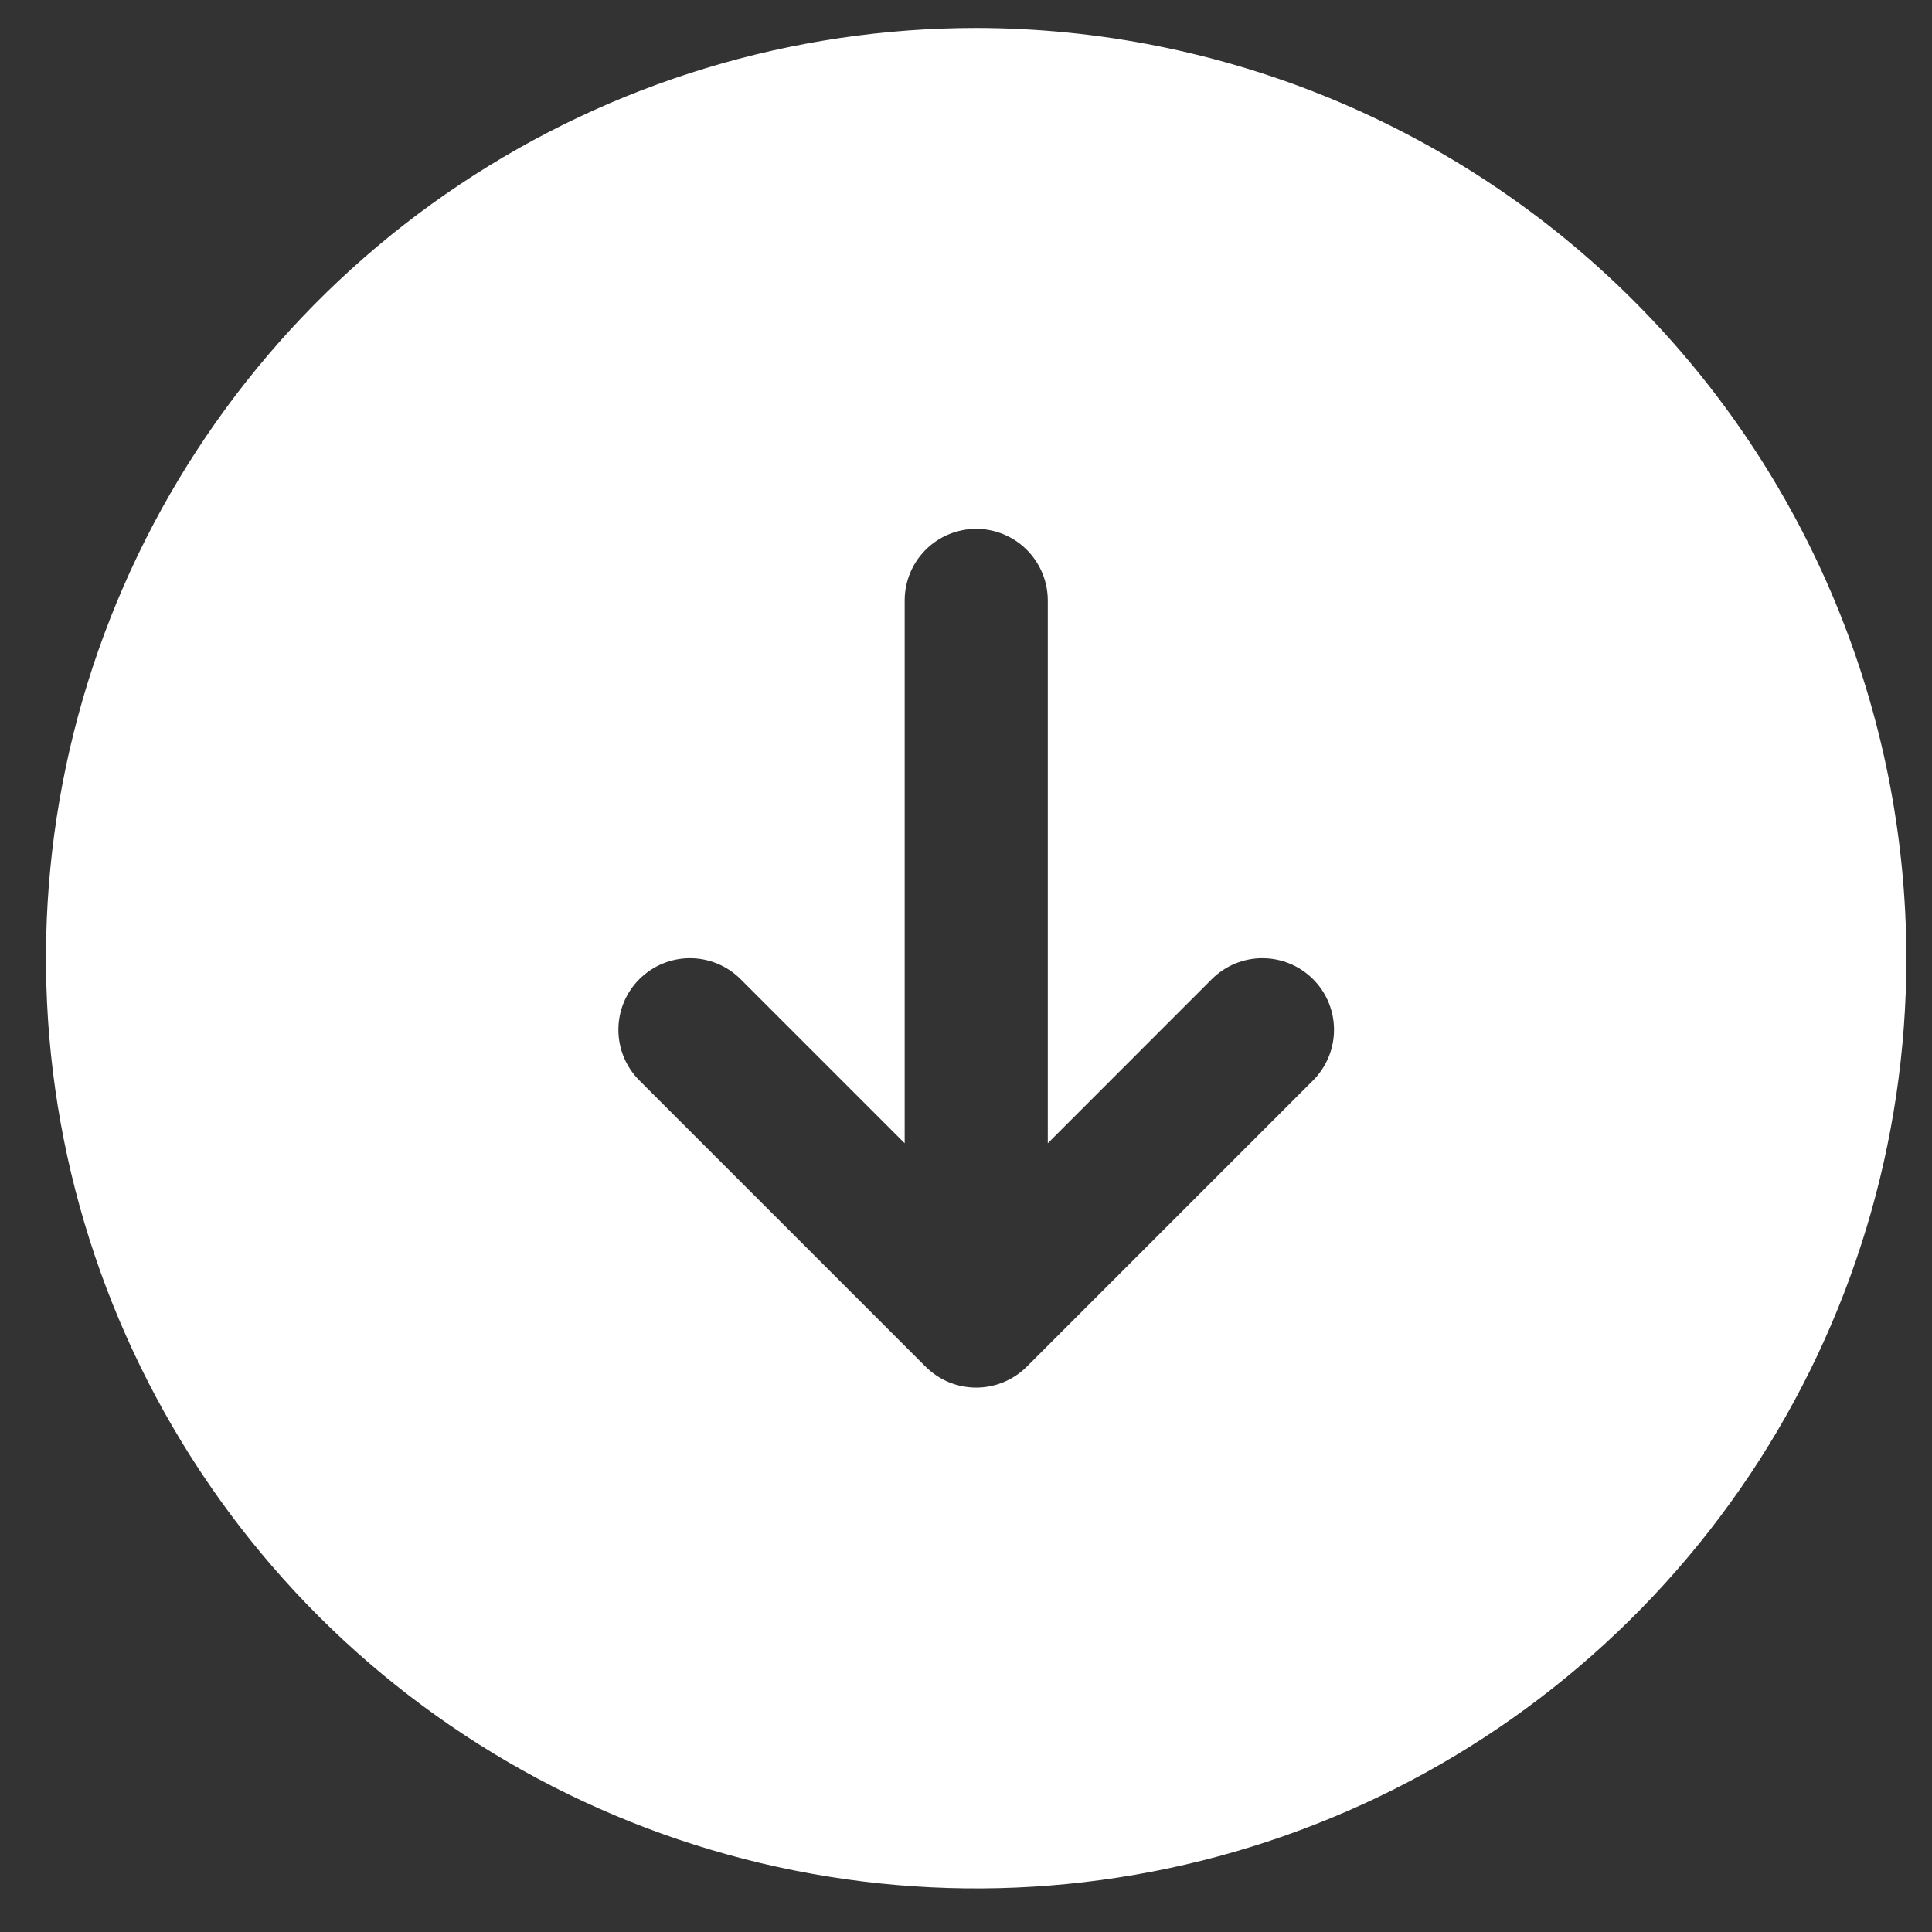 <svg width="27" height="27" viewBox="0 0 27 27" fill="none" xmlns="http://www.w3.org/2000/svg">
<rect x="0" y="0" width="27" height="27" fill="#333333" stroke="none"/>
<path d="M13.643 0.391C11.071 0.391 8.558 1.154 6.42 2.582C4.282 4.01 2.616 6.041 1.632 8.416C0.648 10.792 0.391 13.405 0.892 15.927C1.394 18.449 2.632 20.765 4.45 22.584C6.268 24.402 8.585 25.64 11.106 26.141C13.628 26.643 16.242 26.386 18.617 25.401C20.993 24.418 23.023 22.751 24.452 20.613C25.88 18.476 26.642 15.962 26.642 13.391C26.639 9.944 25.268 6.64 22.831 4.203C20.394 1.766 17.089 0.395 13.643 0.391ZM18.35 15.099L14.35 19.099C14.257 19.192 14.147 19.265 14.025 19.316C13.904 19.366 13.774 19.392 13.643 19.392C13.511 19.392 13.381 19.366 13.259 19.316C13.138 19.265 13.028 19.192 12.935 19.099L8.935 15.099C8.747 14.911 8.642 14.656 8.642 14.391C8.642 14.126 8.747 13.871 8.935 13.684C9.123 13.496 9.377 13.391 9.642 13.391C9.908 13.391 10.162 13.496 10.35 13.684L12.643 15.977V8.391C12.643 8.126 12.748 7.872 12.935 7.684C13.123 7.496 13.377 7.391 13.643 7.391C13.908 7.391 14.162 7.496 14.35 7.684C14.537 7.872 14.643 8.126 14.643 8.391V15.977L16.935 13.684C17.123 13.496 17.377 13.391 17.642 13.391C17.908 13.391 18.162 13.496 18.35 13.684C18.538 13.871 18.643 14.126 18.643 14.391C18.643 14.656 18.538 14.911 18.35 15.099Z" fill="white"/>
</svg>
